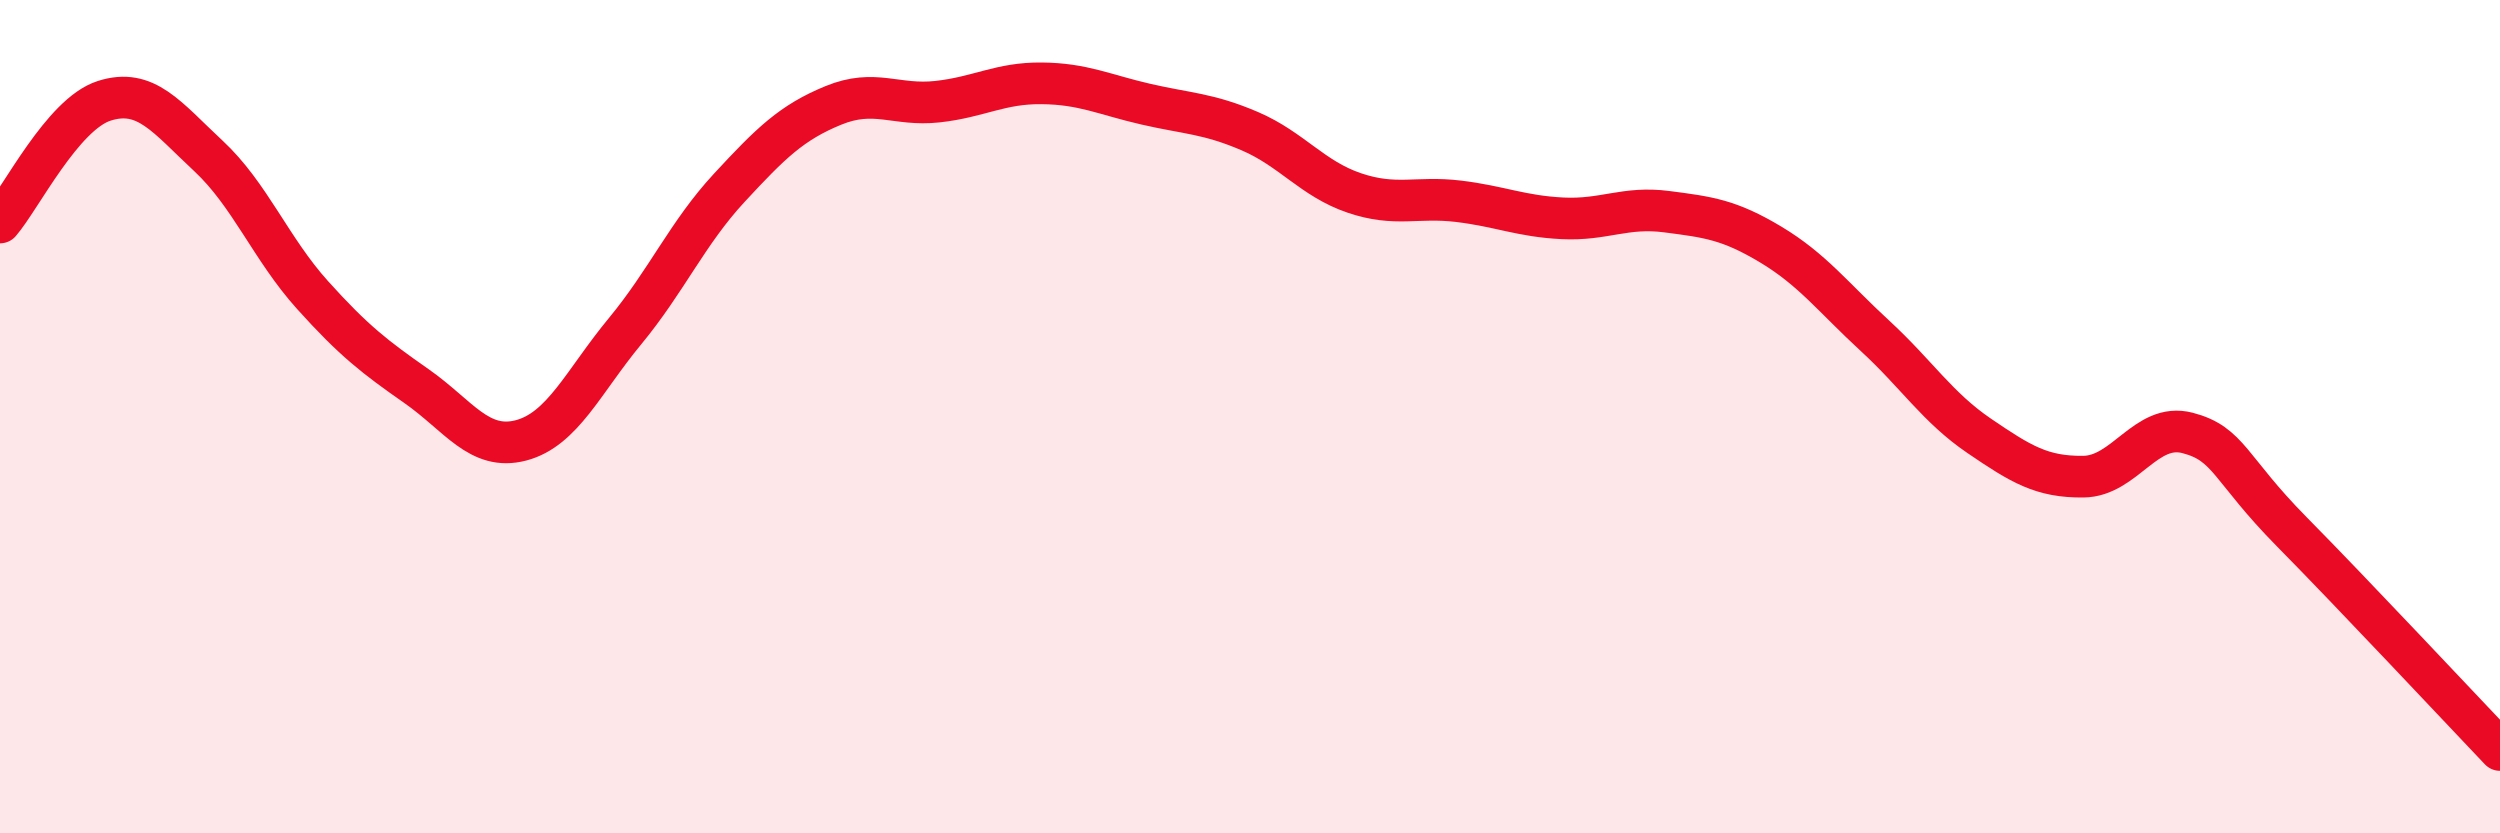 
    <svg width="60" height="20" viewBox="0 0 60 20" xmlns="http://www.w3.org/2000/svg">
      <path
        d="M 0,5.34 C 0.5,4.76 1.5,2.74 2.5,2.42 C 3.5,2.1 4,2.81 5,3.74 C 6,4.67 6.5,5.97 7.5,7.08 C 8.5,8.19 9,8.57 10,9.27 C 11,9.97 11.5,10.83 12.5,10.57 C 13.5,10.31 14,9.16 15,7.95 C 16,6.74 16.5,5.59 17.5,4.51 C 18.5,3.43 19,2.94 20,2.53 C 21,2.12 21.5,2.55 22.5,2.44 C 23.5,2.33 24,1.99 25,2 C 26,2.01 26.5,2.27 27.5,2.5 C 28.5,2.73 29,2.72 30,3.15 C 31,3.58 31.5,4.29 32.5,4.63 C 33.5,4.97 34,4.71 35,4.83 C 36,4.95 36.5,5.19 37.5,5.24 C 38.5,5.29 39,4.95 40,5.08 C 41,5.21 41.5,5.27 42.5,5.87 C 43.5,6.47 44,7.14 45,8.06 C 46,8.98 46.5,9.78 47.5,10.46 C 48.5,11.14 49,11.45 50,11.44 C 51,11.43 51.5,10.13 52.5,10.39 C 53.5,10.65 53.5,11.24 55,12.76 C 56.5,14.28 59,16.95 60,18L60 20L0 20Z"
        fill="#EB0A25"
        opacity="0.1"
        stroke-linecap="round"
        stroke-linejoin="round"
      />
      <path
        d="M 0,5.34 C 0.5,4.76 1.5,2.74 2.5,2.42 C 3.5,2.1 4,2.81 5,3.74 C 6,4.67 6.5,5.97 7.5,7.08 C 8.5,8.19 9,8.57 10,9.27 C 11,9.97 11.5,10.83 12.5,10.57 C 13.5,10.31 14,9.16 15,7.95 C 16,6.74 16.5,5.59 17.5,4.51 C 18.5,3.43 19,2.94 20,2.53 C 21,2.12 21.5,2.55 22.5,2.44 C 23.5,2.33 24,1.99 25,2 C 26,2.01 26.5,2.27 27.5,2.5 C 28.5,2.73 29,2.72 30,3.15 C 31,3.58 31.5,4.29 32.5,4.63 C 33.5,4.97 34,4.71 35,4.83 C 36,4.95 36.5,5.19 37.5,5.24 C 38.5,5.29 39,4.95 40,5.08 C 41,5.21 41.5,5.27 42.5,5.87 C 43.5,6.47 44,7.14 45,8.06 C 46,8.98 46.5,9.78 47.5,10.46 C 48.5,11.14 49,11.45 50,11.44 C 51,11.43 51.5,10.13 52.5,10.39 C 53.5,10.65 53.5,11.24 55,12.76 C 56.5,14.28 59,16.95 60,18"
        stroke="#EB0A25"
        stroke-width="1"
        fill="none"
        stroke-linecap="round"
        stroke-linejoin="round"
      />
    </svg>
  